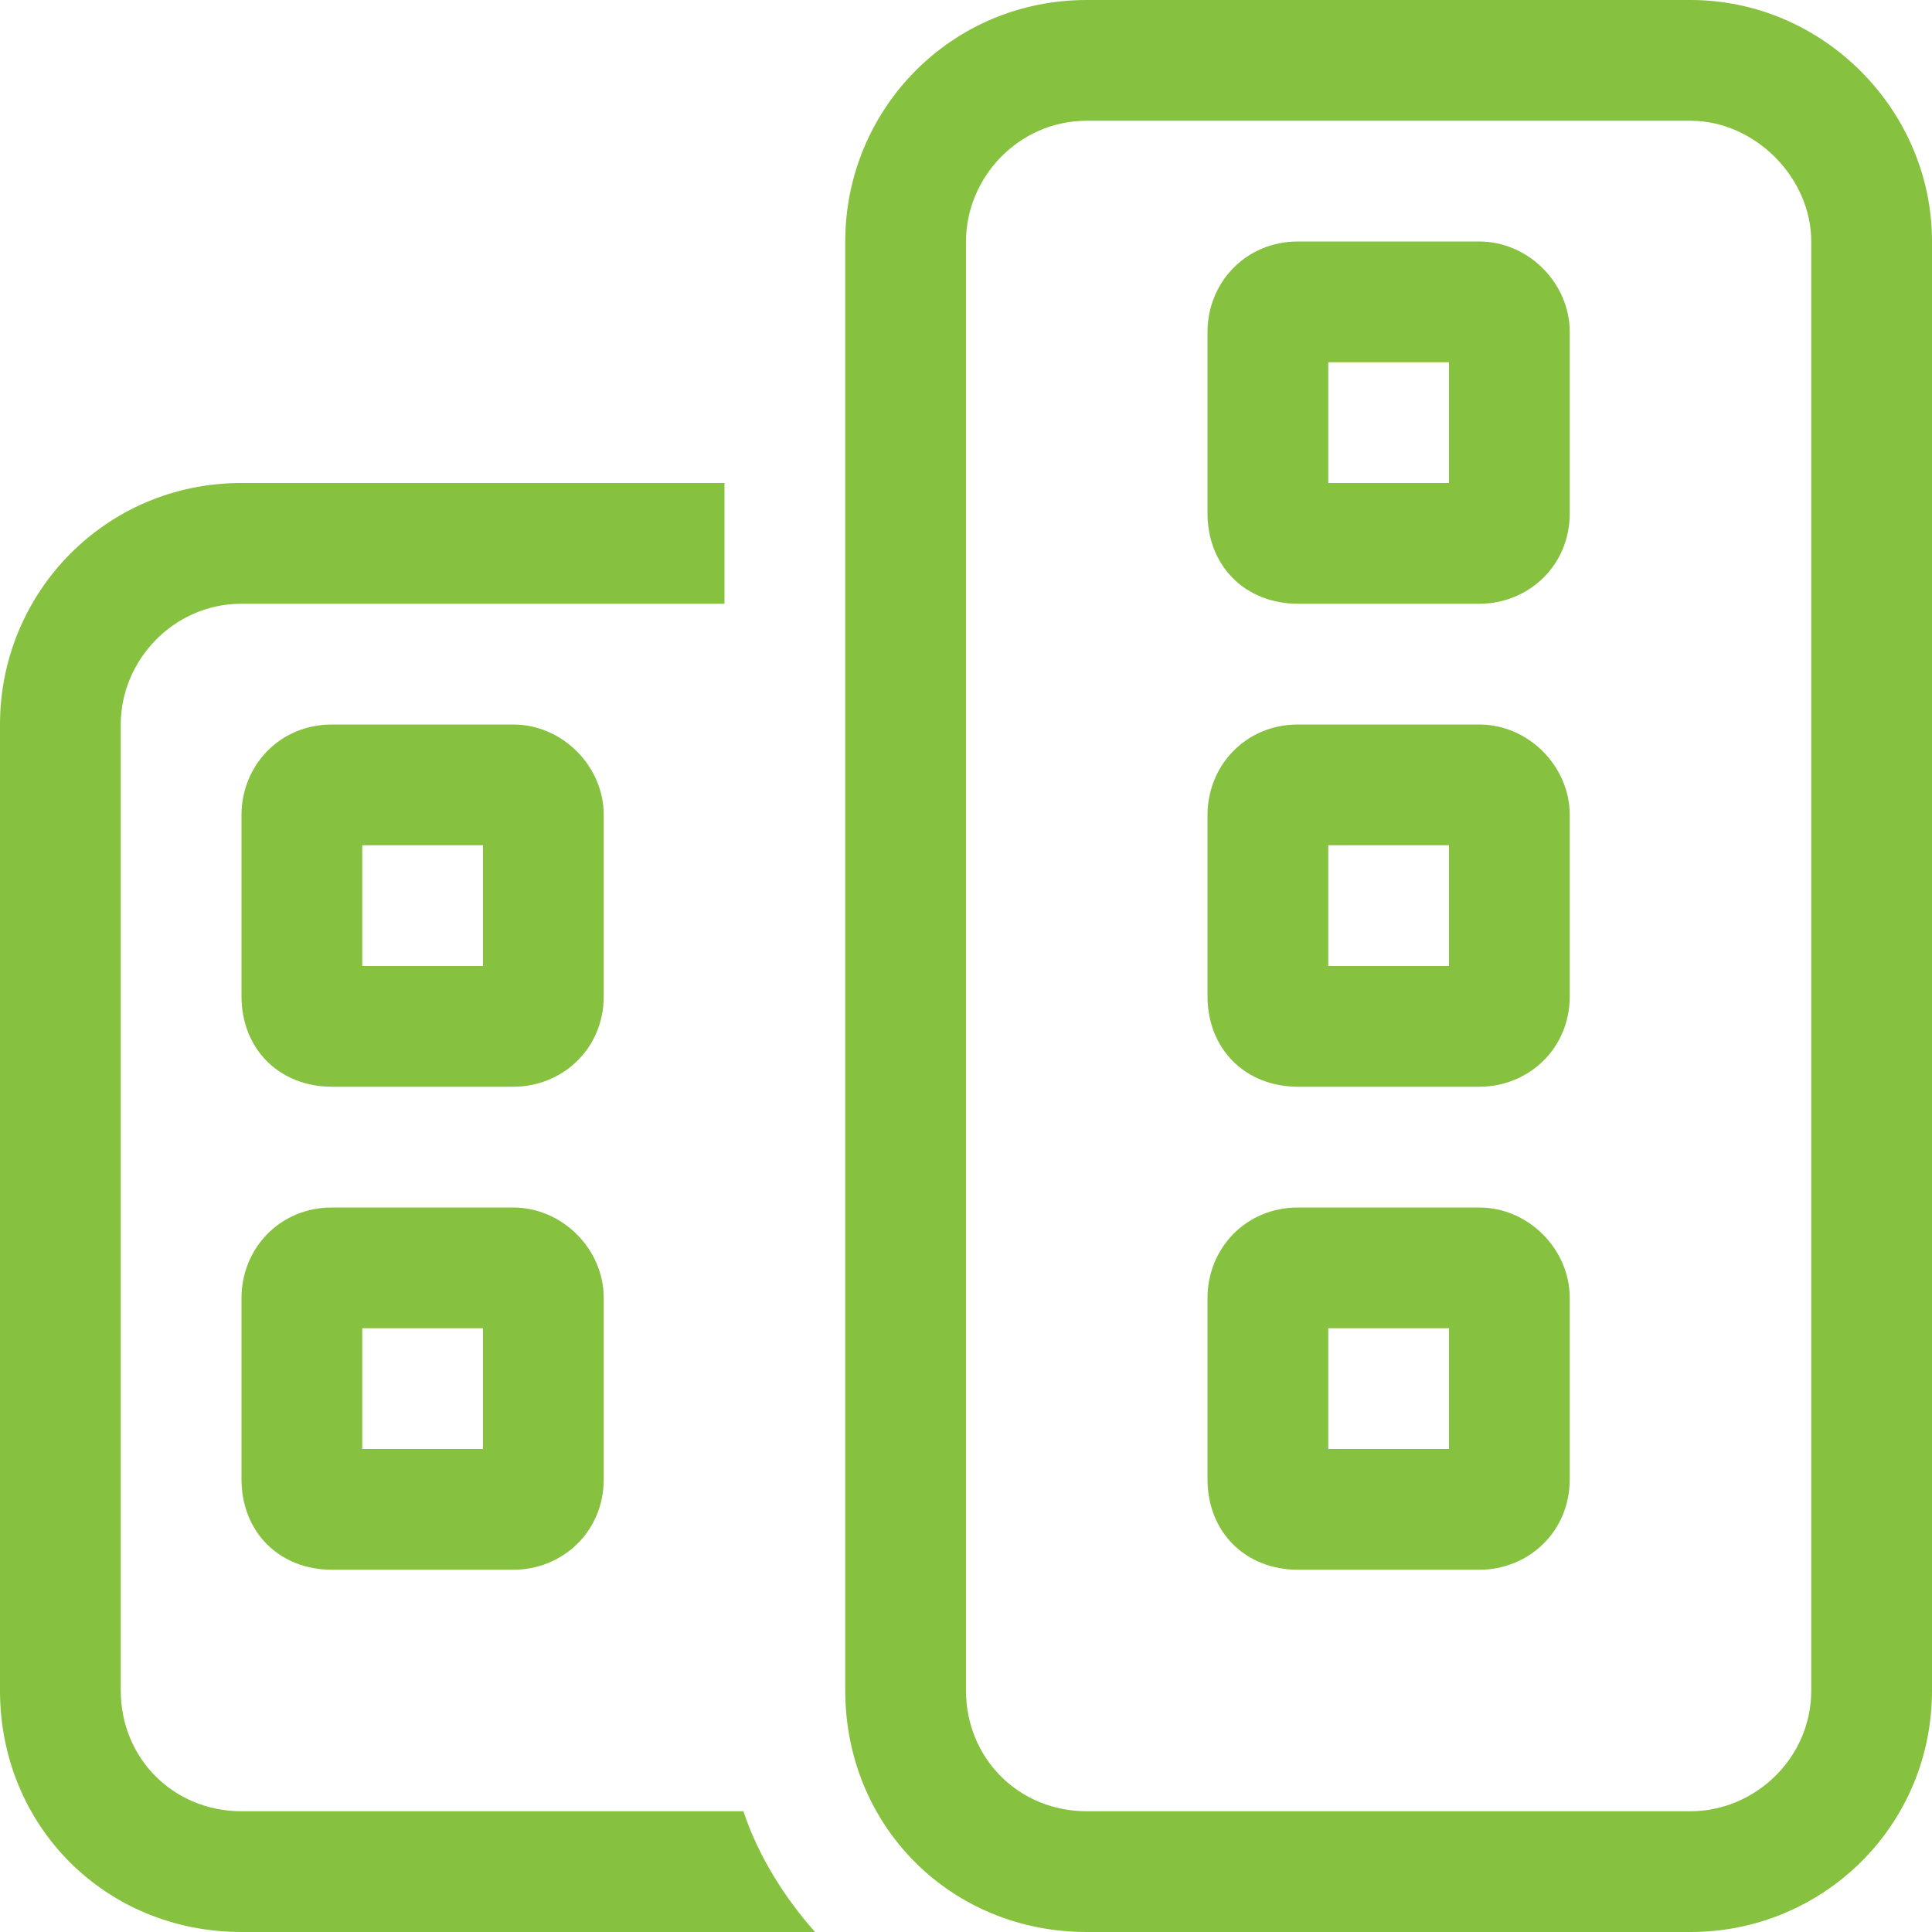 <svg width="48" height="48" viewBox="0 0 48 48" fill="none" xmlns="http://www.w3.org/2000/svg">
<path d="M42 3H27C25.312 3 24 4.406 24 6V42C24 43.688 25.312 45 27 45H42C43.594 45 45 43.688 45 42V6C45 4.406 43.594 3 42 3ZM27 0H42C45.281 0 48 2.719 48 6V42C48 45.375 45.281 48 42 48H27C23.625 48 21 45.375 21 42V6C21 2.719 23.625 0 27 0ZM18 12V15H6C4.312 15 3 16.406 3 18V42C3 43.688 4.312 45 6 45H18.469C18.844 46.125 19.5 47.156 20.25 48H6C2.625 48 0 45.375 0 42V18C0 14.719 2.625 12 6 12H18ZM8.25 30H12.75C13.969 30 15 31.031 15 32.25V36.75C15 38.062 13.969 39 12.75 39H8.25C6.938 39 6 38.062 6 36.75V32.25C6 31.031 6.938 30 8.25 30ZM9 36H12V33H9V36ZM30 36.75V32.25C30 31.031 30.938 30 32.25 30H36.75C37.969 30 39 31.031 39 32.25V36.75C39 38.062 37.969 39 36.75 39H32.25C30.938 39 30 38.062 30 36.75ZM33 36H36V33H33V36ZM8.25 18H12.75C13.969 18 15 19.031 15 20.25V24.75C15 26.062 13.969 27 12.75 27H8.25C6.938 27 6 26.062 6 24.75V20.25C6 19.031 6.938 18 8.25 18ZM9 24H12V21H9V24ZM30 8.25C30 7.031 30.938 6 32.25 6H36.75C37.969 6 39 7.031 39 8.25V12.75C39 14.062 37.969 15 36.75 15H32.25C30.938 15 30 14.062 30 12.75V8.25ZM33 9V12H36V9H33ZM32.25 27C30.938 27 30 26.062 30 24.75V20.25C30 19.031 30.938 18 32.25 18H36.75C37.969 18 39 19.031 39 20.25V24.75C39 26.062 37.969 27 36.75 27H32.25ZM33 21V24H36V21H33Z" fill="#86C13F"/>
</svg>
